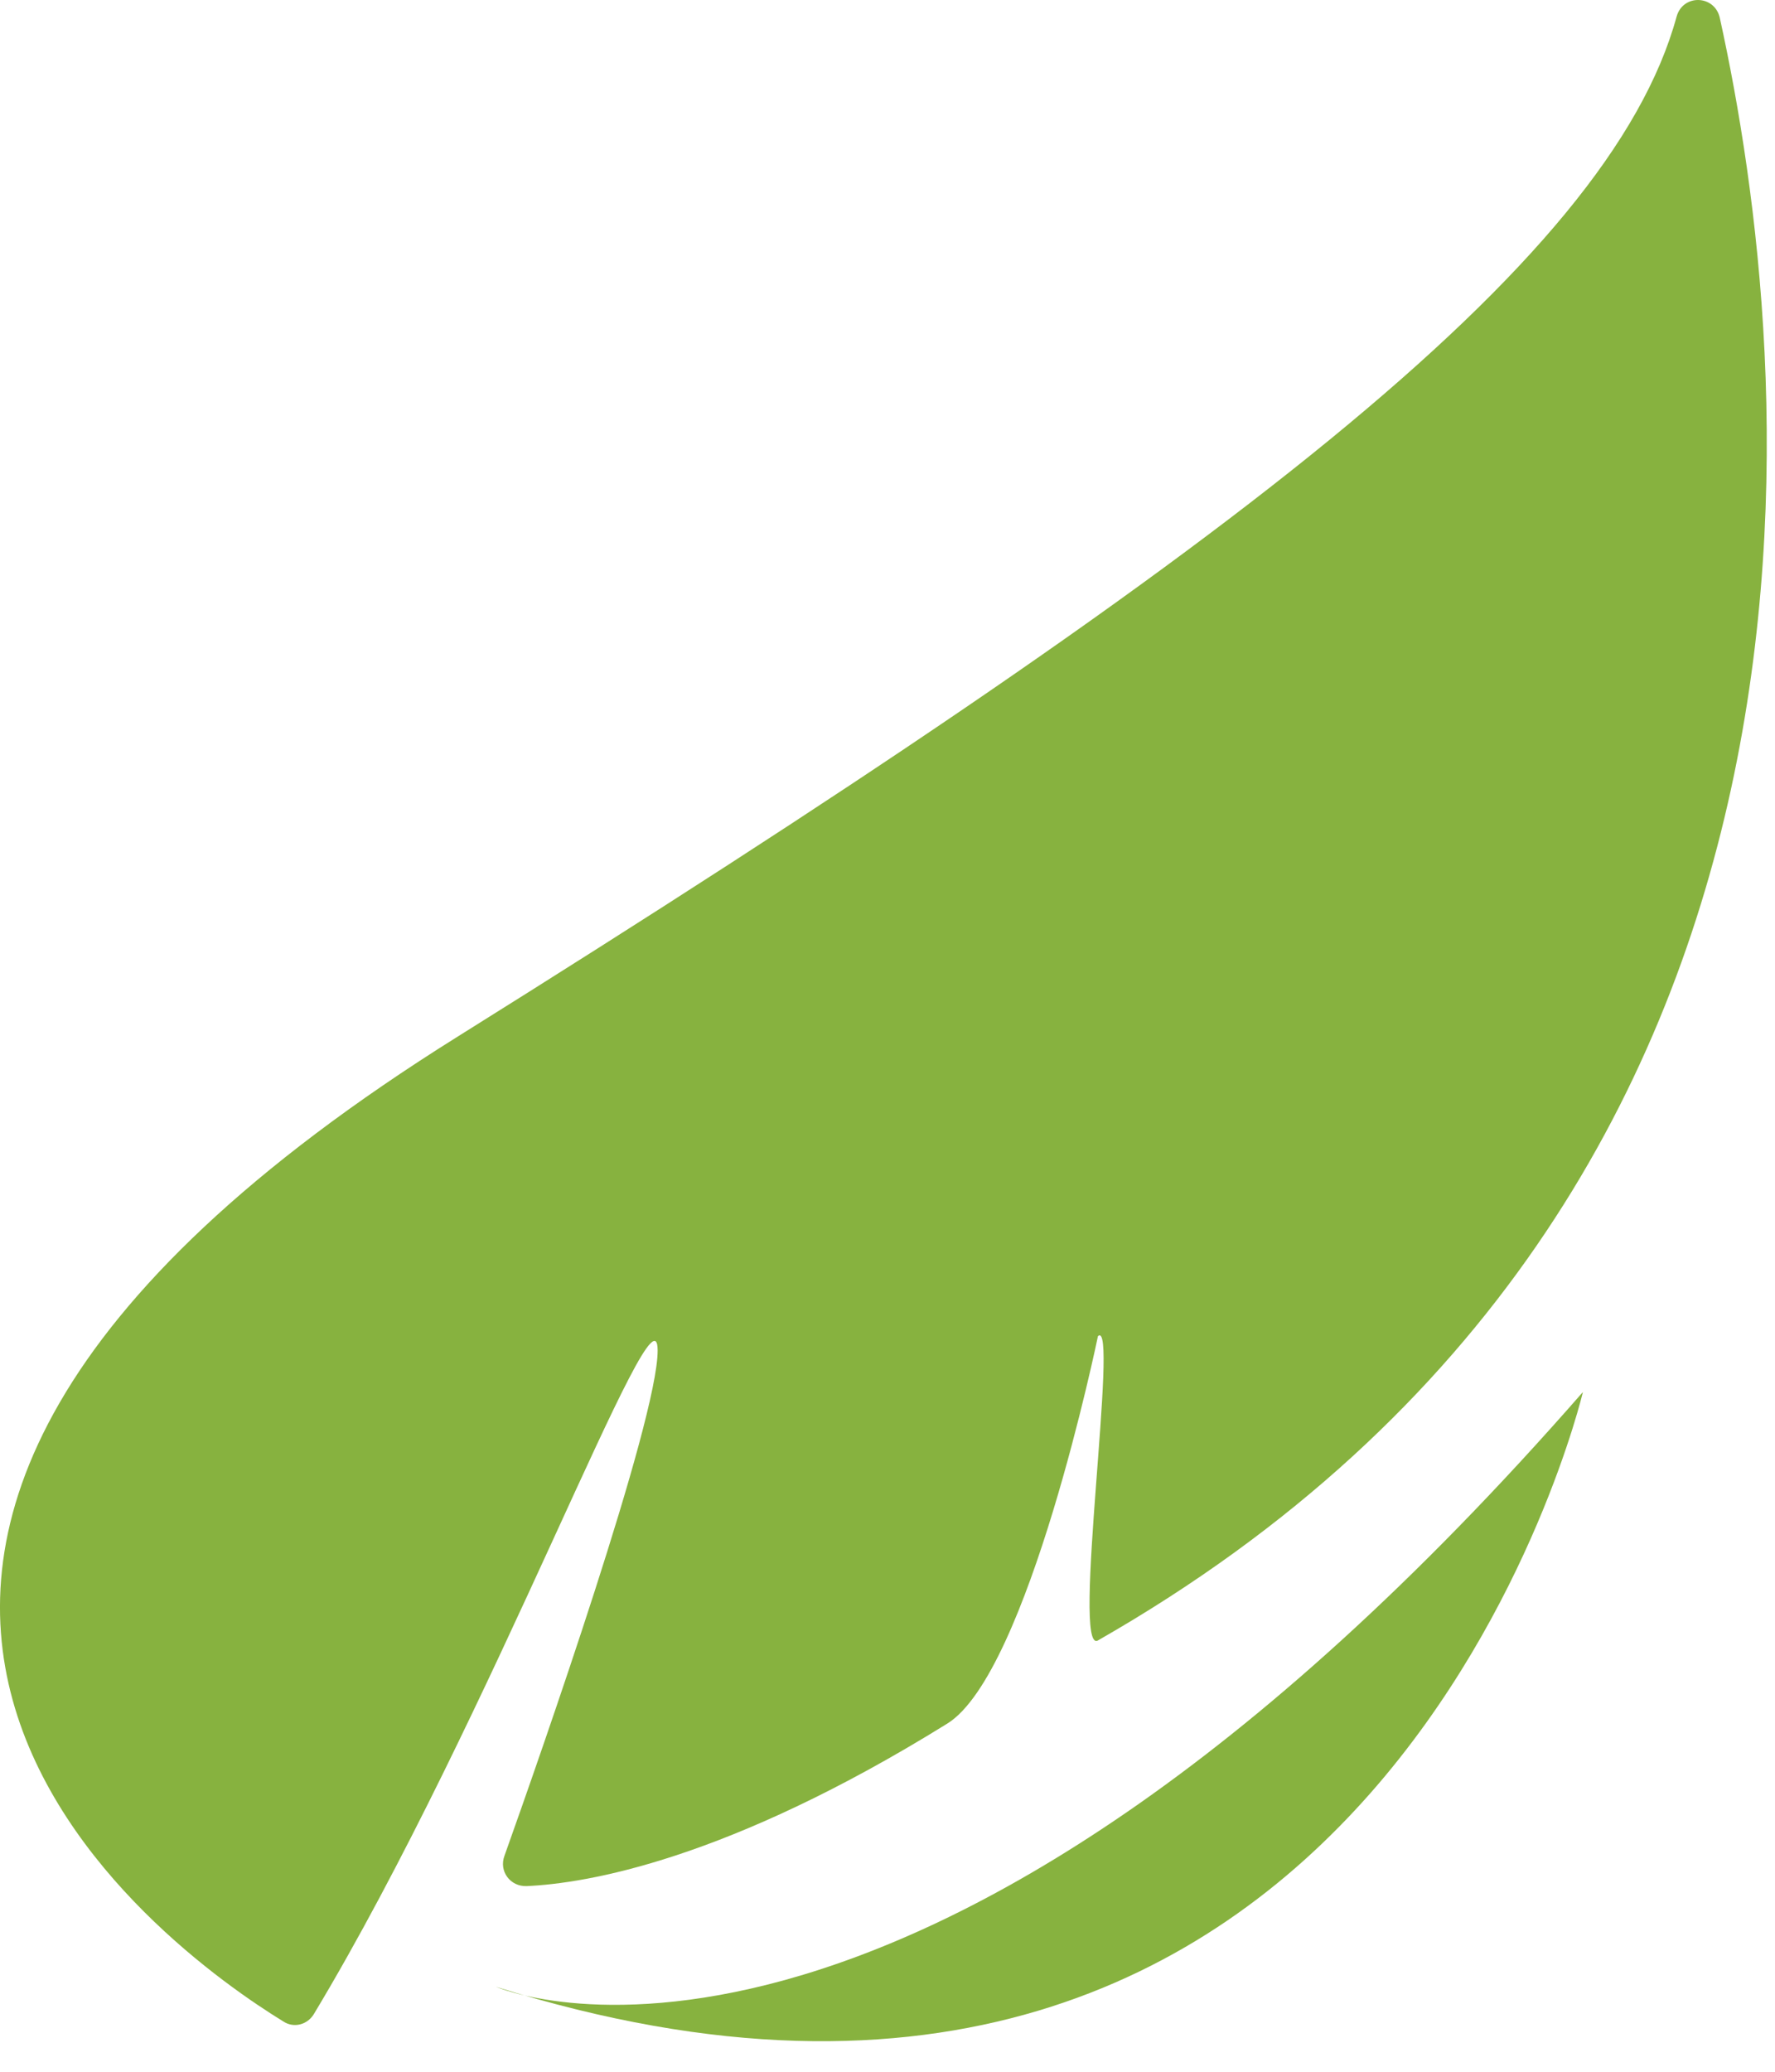 <svg width="18" height="21" viewBox="0 0 18 21" fill="none" xmlns="http://www.w3.org/2000/svg">
<g id="Group">
<path id="Vector" d="M3.183 20.415C3.118 20.523 2.98 20.561 2.873 20.49C1.719 19.783 -3.882 15.834 4.64 10.508C12.437 5.635 16.313 2.686 17.002 0.169C17.066 -0.063 17.387 -0.053 17.44 0.18C18.204 3.648 19.079 12.091 11.134 16.628C10.861 16.785 11.352 13.344 11.134 13.544C11.134 13.544 10.429 16.963 9.606 17.471C7.369 18.859 5.943 19.091 5.34 19.118C5.174 19.124 5.057 18.967 5.116 18.81C5.484 17.779 6.669 14.397 6.669 13.69C6.669 12.868 4.987 17.417 3.183 20.415Z" fill="#87B23F"/>
<path id="Vector_2" d="M5.03 20.139C5.03 20.139 9.19 21.959 16.052 14.11C16.052 14.11 13.975 22.948 5.03 20.139Z" fill="#87B23F"/>
</g>
</svg>
